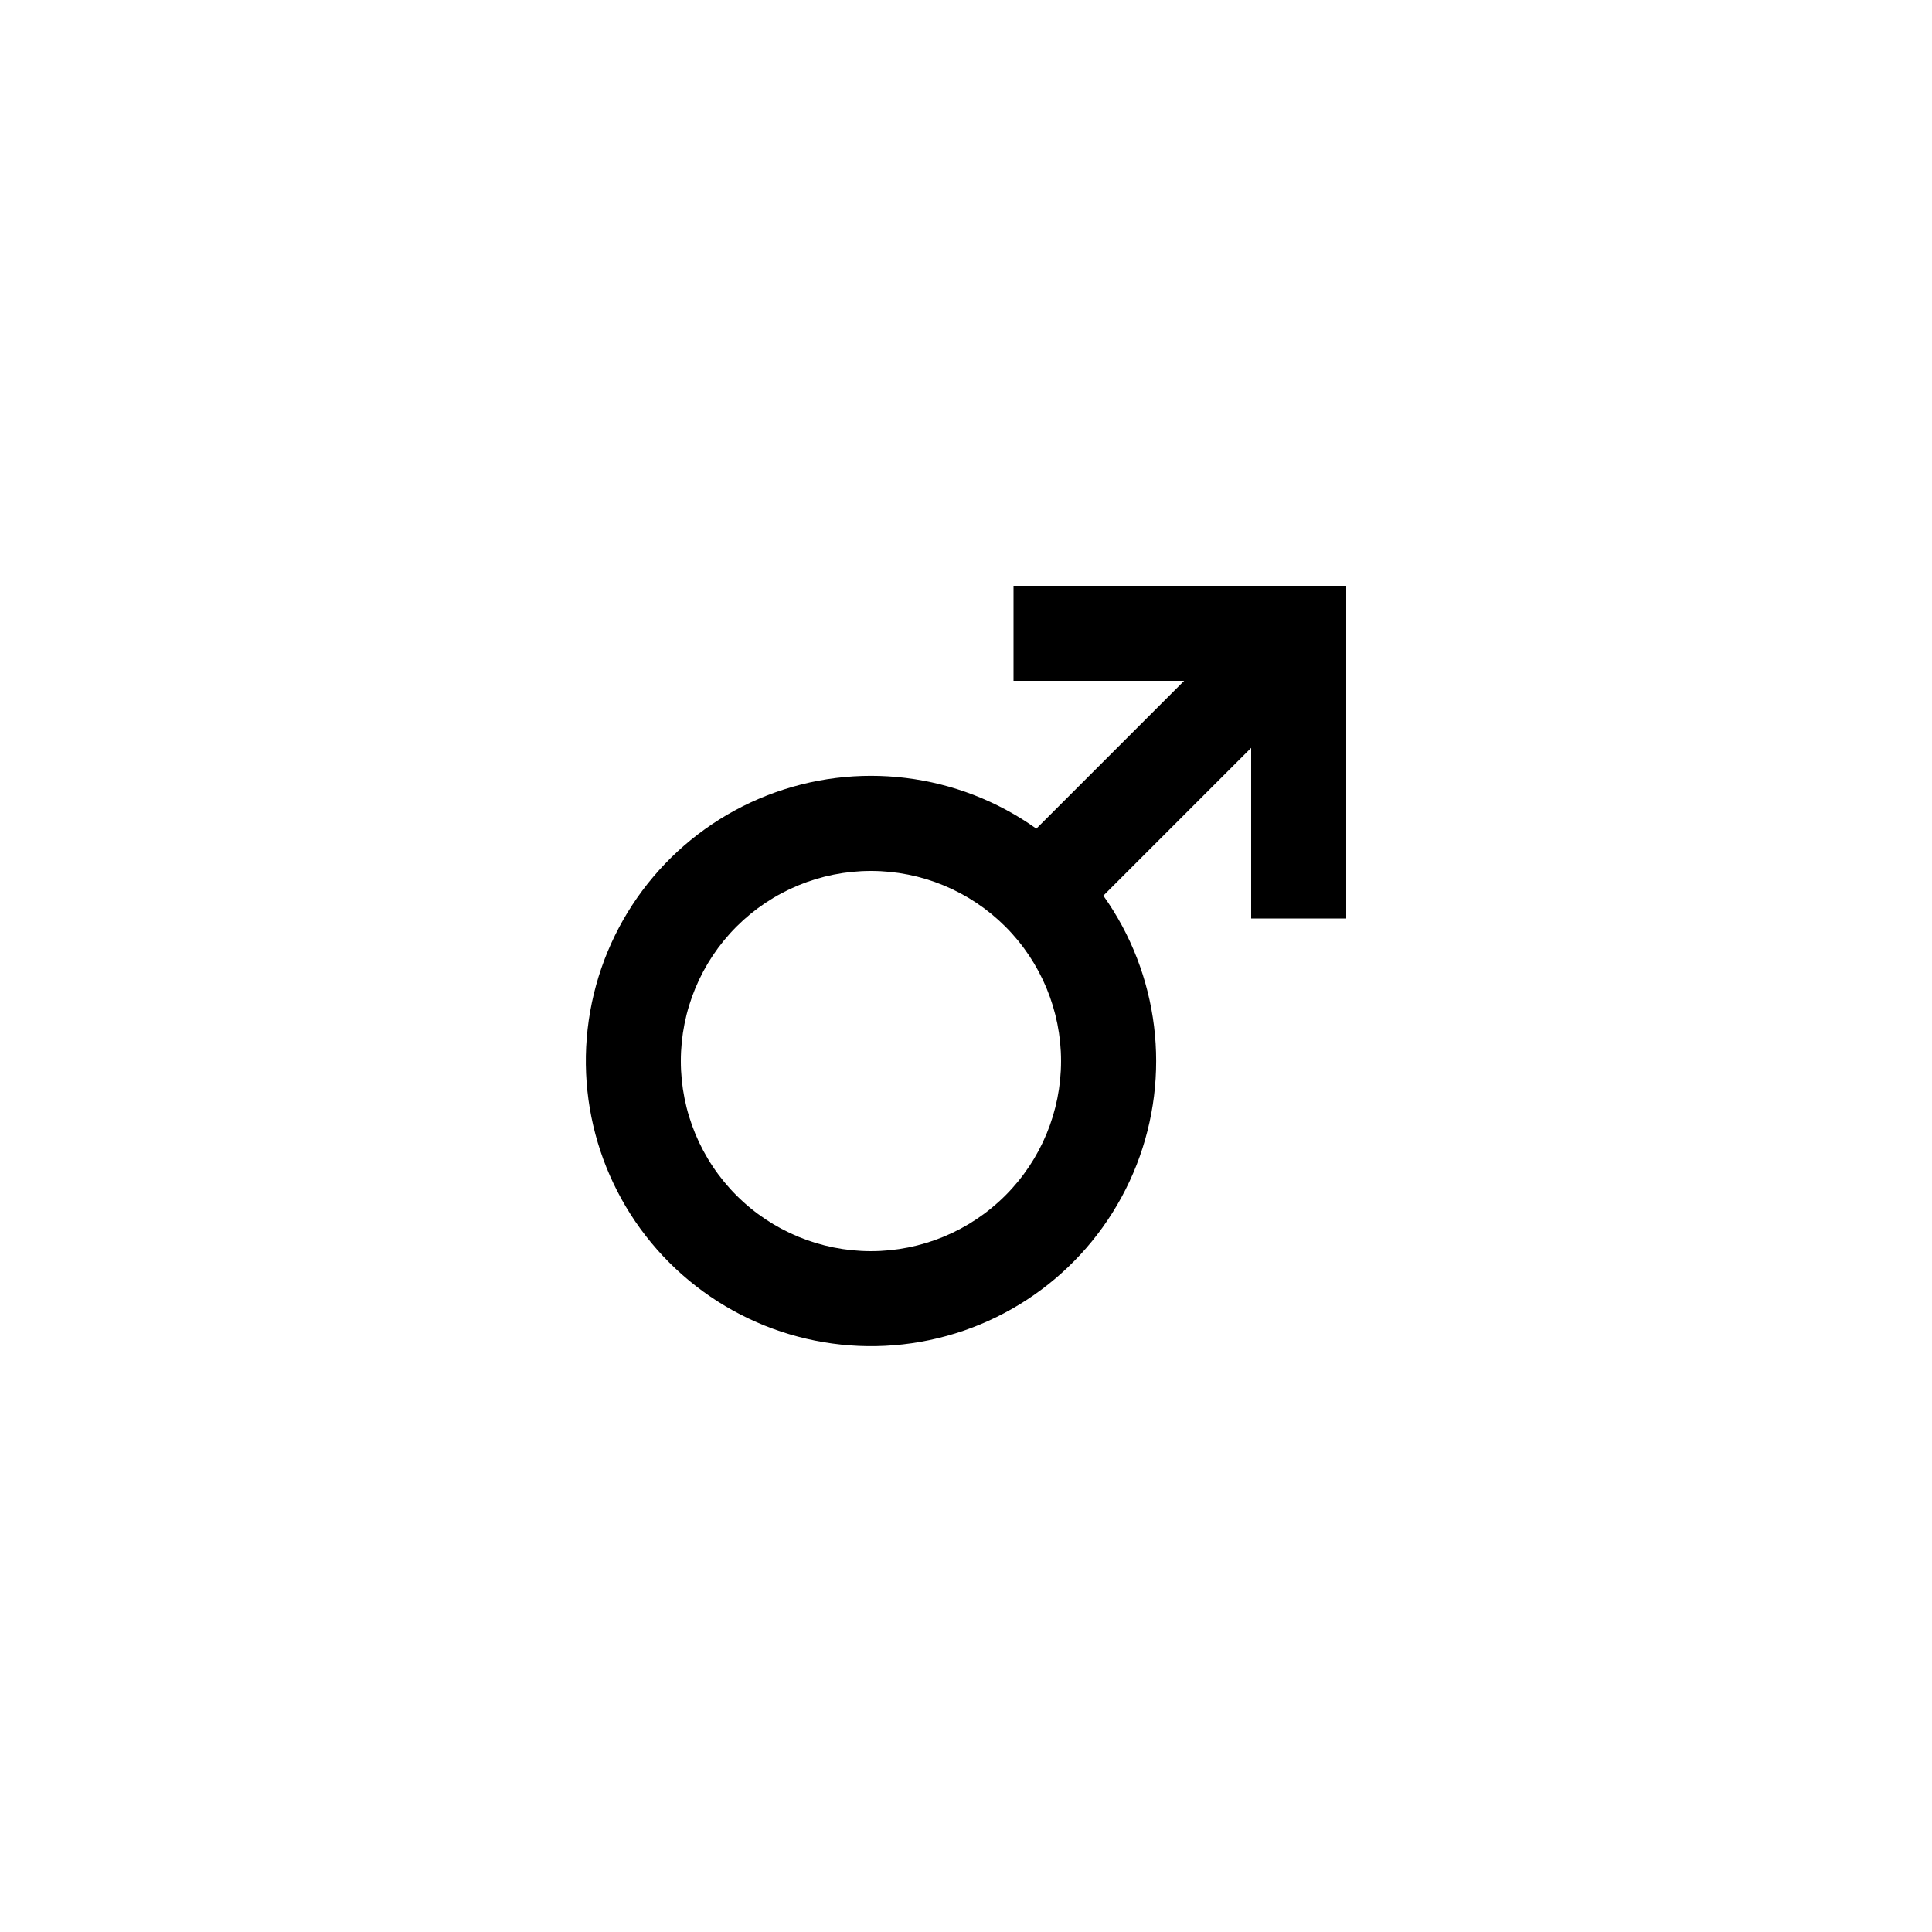 <?xml version="1.0" encoding="UTF-8"?>
<!-- Uploaded to: SVG Repo, www.svgrepo.com, Generator: SVG Repo Mixer Tools -->
<svg fill="#000000" width="800px" height="800px" version="1.1" viewBox="144 144 512 512" xmlns="http://www.w3.org/2000/svg">
 <path d="m475.57 299.24h-62.977v25.191h45.219l-39.172 39.172v-0.004c-20.781-14.785-47.613-18.094-71.363-8.797-23.746 9.293-41.203 29.941-46.422 54.902-5.223 24.961 2.5 50.875 20.531 68.906 18.035 18.031 43.945 25.754 68.906 20.535 24.965-5.223 45.609-22.68 54.906-46.426 9.293-23.75 5.984-50.582-8.801-71.359l39.172-39.172v45.215h25.191v-88.164zm-100.76 176.33c-13.363 0-26.176-5.309-35.625-14.758-9.449-9.445-14.758-22.262-14.758-35.625 0-13.359 5.309-26.176 14.758-35.625 9.449-9.445 22.262-14.754 35.625-14.754 13.359 0 26.176 5.309 35.625 14.754 9.449 9.449 14.754 22.266 14.754 35.625 0 13.363-5.305 26.18-14.754 35.625-9.449 9.449-22.266 14.758-35.625 14.758z"/>
</svg>